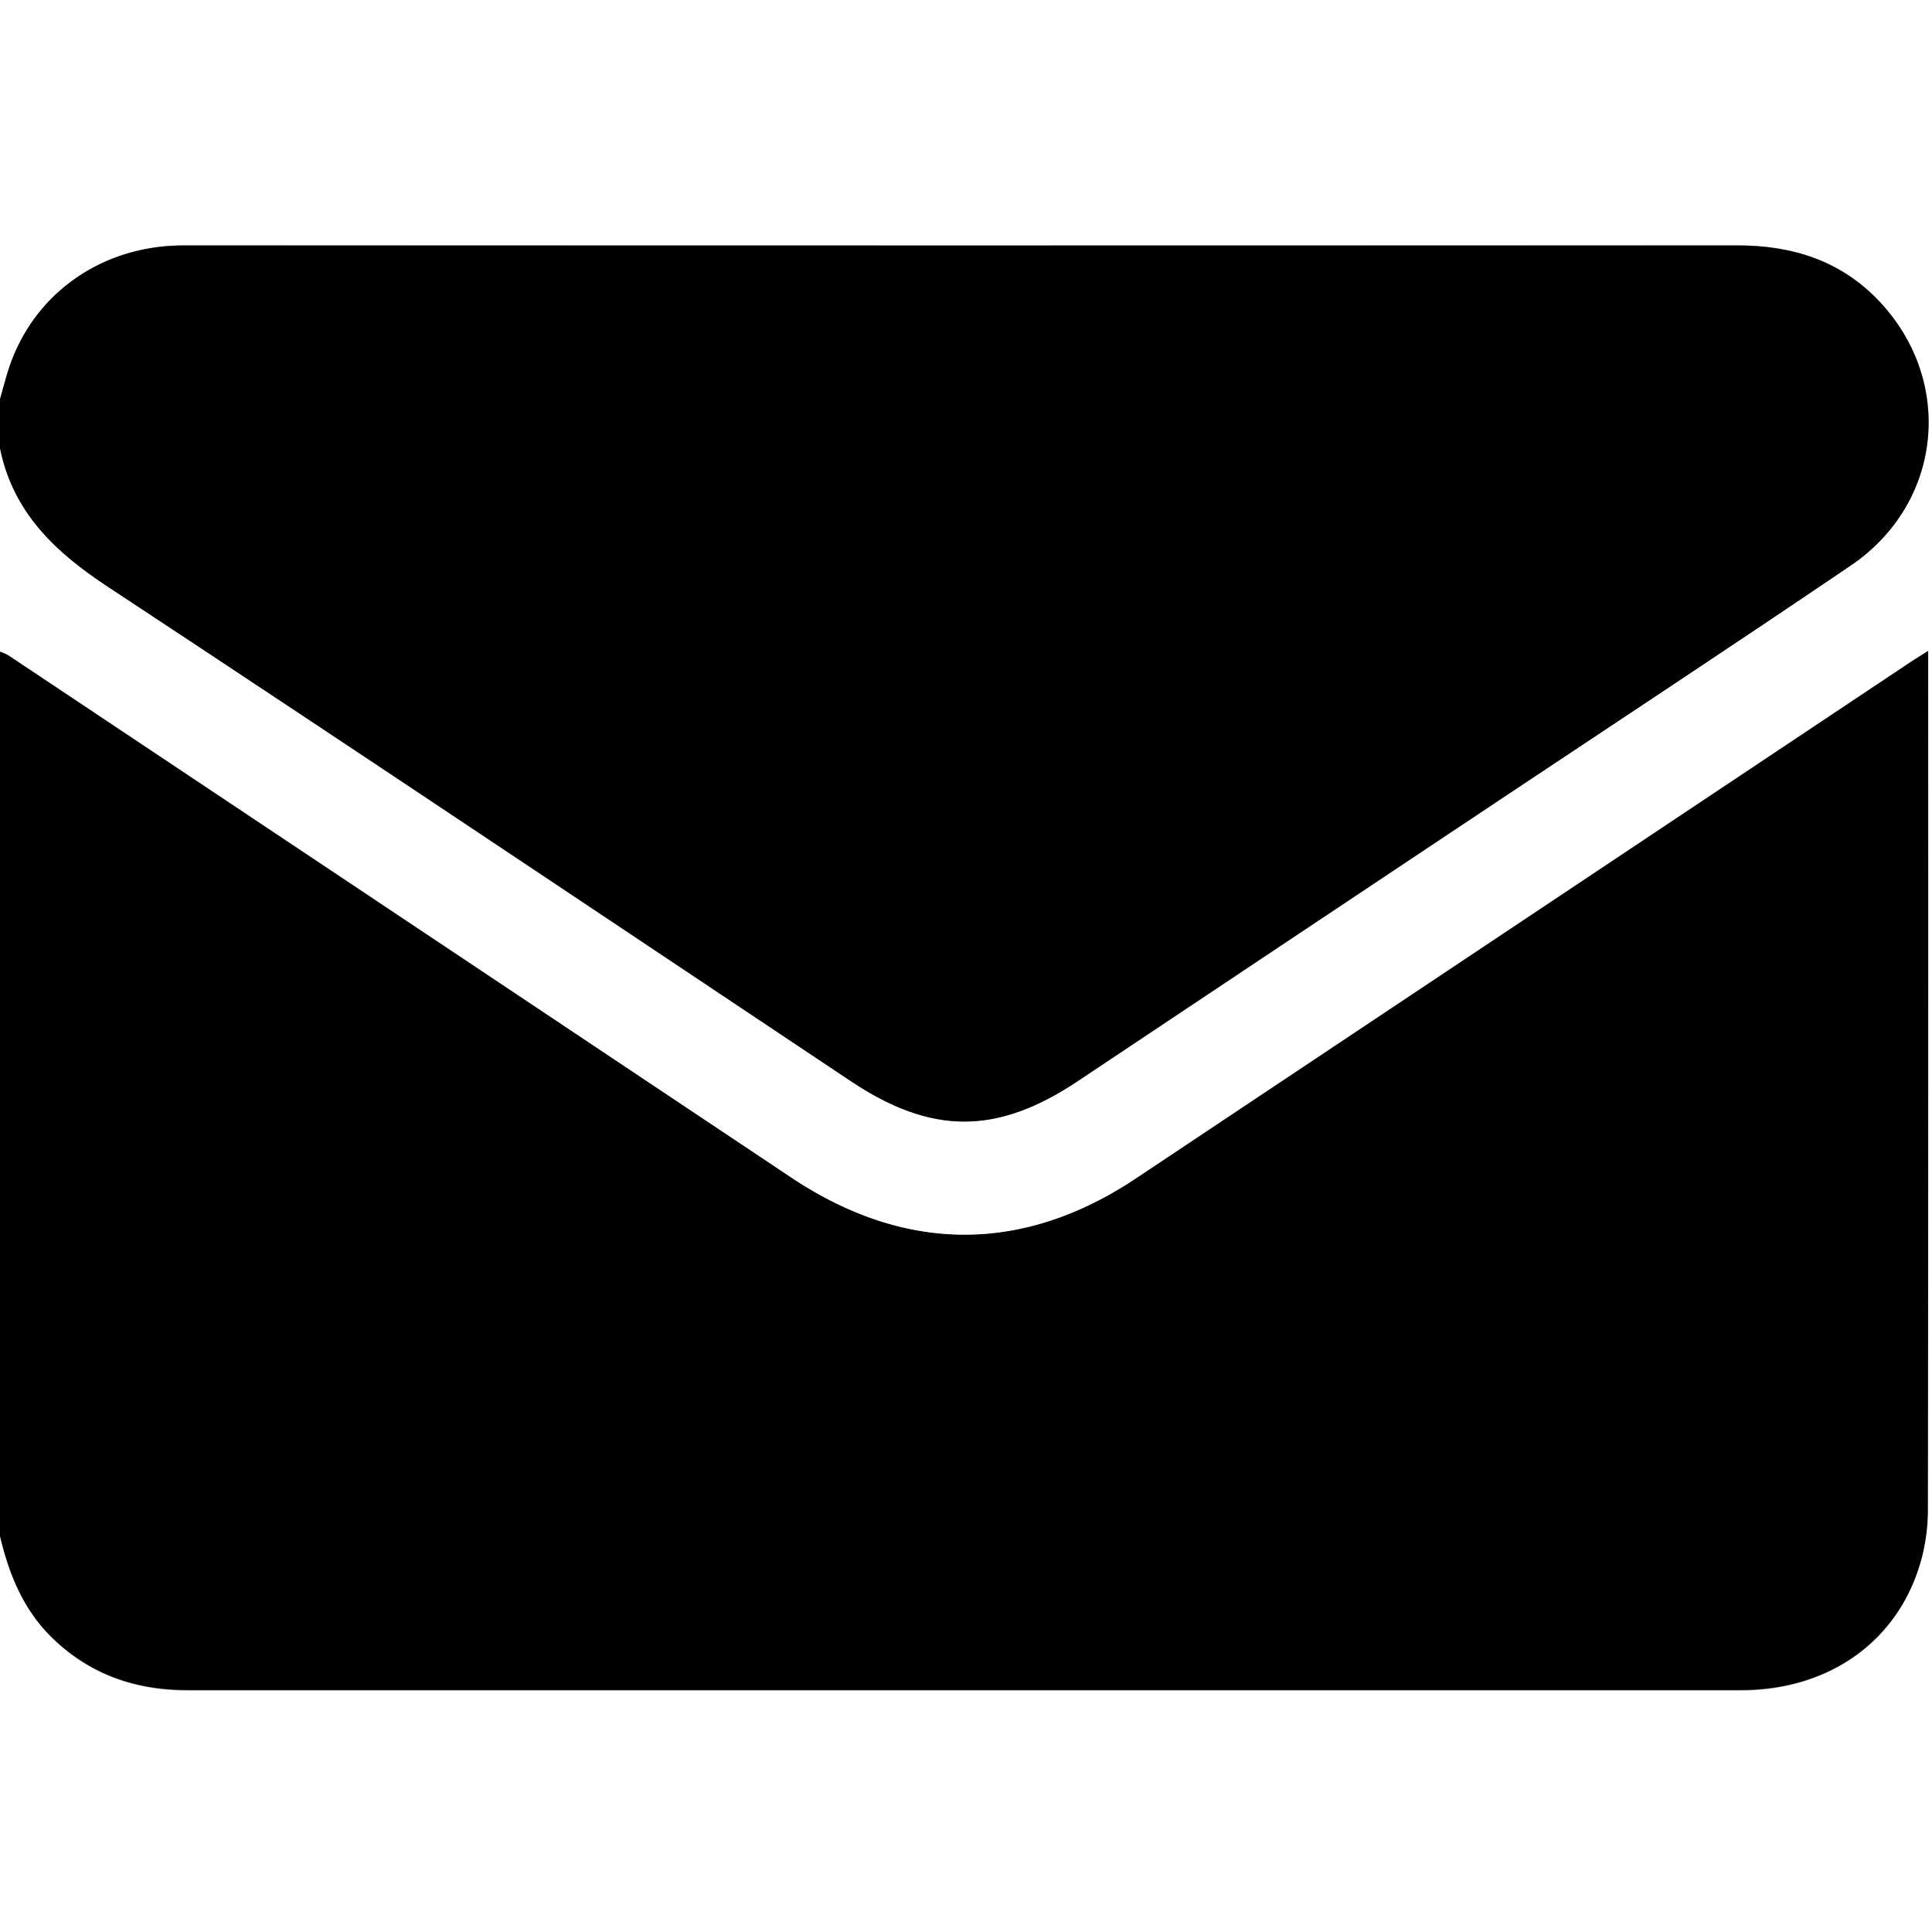 <svg xmlns="http://www.w3.org/2000/svg" viewBox="0 0 384 384"><rect x="0" y="0" width="384" height="384" fill="#808080" stroke="none"/><g id="Ebene_2" data-name="Ebene 2"><g id="Ebene_1-2" data-name="Ebene 1"><path d="M0,305.4V129.5a9.93,9.93,0,0,1,1.66.73Q79.45,182.09,157.23,234c22.6,15.08,46,15.19,68.52.21Q302.63,183,379.45,131.72c1.09-.73,2.22-1.41,3.8-2.42v3q0,83.84-.05,167.65a38.31,38.31,0,0,1-1.12,9.24c-4.14,16.43-18,26.7-36.06,26.71q-76.53,0-153.06,0-77.84,0-155.67,0c-10.17,0-19.1-3-26.56-10.05C4.79,320.3,1.84,313.15,0,305.4Z"/><path d="M0,305.4c1.84,7.75,4.79,14.9,10.73,20.52C18.19,333,27.12,336,37.29,336q77.84,0,155.67,0,76.53,0,153.06,0c18,0,31.92-10.28,36.06-26.71A38.31,38.31,0,0,0,383.2,300q.1-83.82.05-167.65v-3c-1.58,1-2.71,1.69-3.8,2.42q-76.84,51.22-153.7,102.46c-22.5,15-45.92,14.87-68.52-.21Q79.44,182.1,1.66,130.23A9.93,9.93,0,0,0,0,129.5V89.08c2.59,12.8,11,20.68,21.56,27.62,49.33,32.52,98.4,65.43,147.57,98.2,16,10.69,29,10.69,45.06,0Q256,187,297.88,159.1c23.34-15.56,46.76-31,70-46.73,18.26-12.38,20.69-36.78,5.49-52.68-7.62-8-17.19-10.94-28.06-10.93q-153.61.08-307.24,0c-1.25,0-2.5,0-3.74.06C19.1,49.64,6.58,58.92,1.86,72.94,1.15,75.05.62,77.21,0,79.35V0H384V384H0Z" fill="#fff"/><path d="M0,79.35c.62-2.14,1.15-4.3,1.86-6.41,4.72-14,17.24-23.3,32.44-24.09,1.24-.07,2.49-.06,3.74-.06q153.63,0,307.24,0c10.87,0,20.44,3,28.06,10.93,15.2,15.9,12.77,40.3-5.49,52.68-23.21,15.74-46.63,31.17-70,46.73Q256,187,214.19,214.9c-16.05,10.69-29,10.69-45.06,0C120,182.13,70.89,149.22,21.56,116.7,11,109.76,2.59,101.88,0,89.08Z"/></g></g></svg>